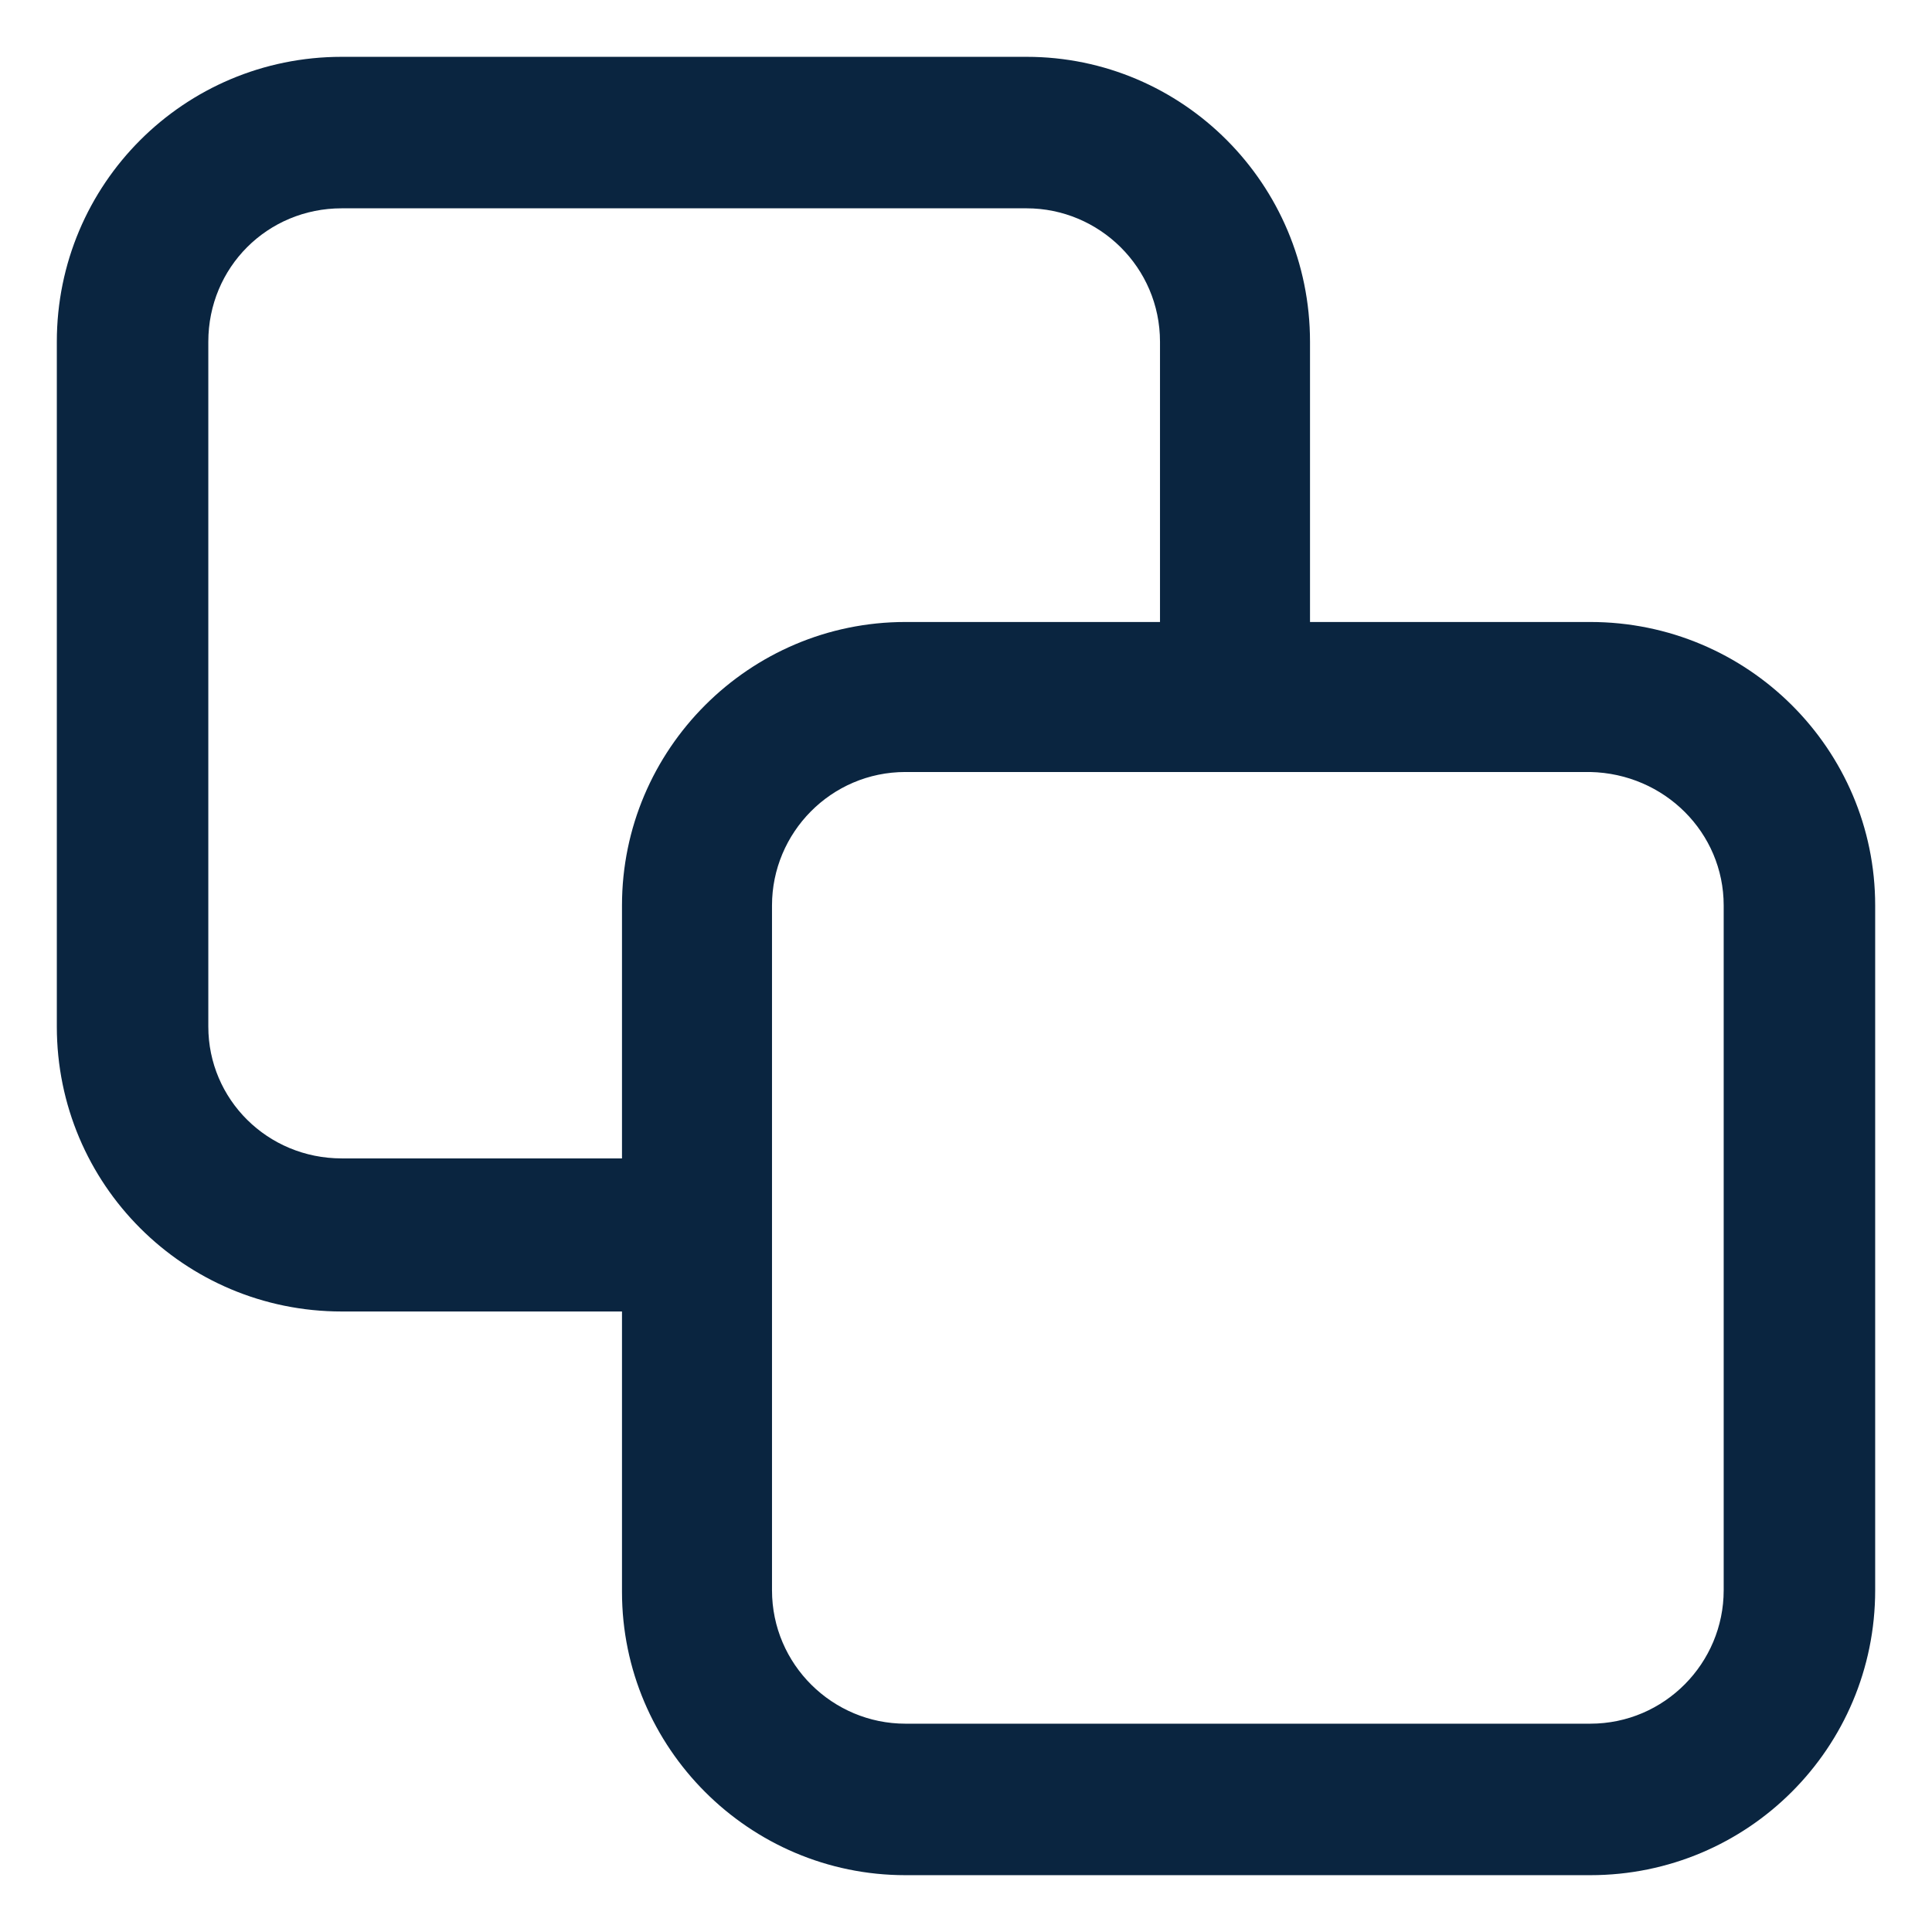 <svg width="17" height="17" viewBox="0 0 17 17" fill="none" xmlns="http://www.w3.org/2000/svg">
<g clip-path="url(#clip0_109_3920)">
<path d="M13.993 5.473H11.527V3.007C11.527 1.62 10.407 0.5 9.033 0.5H3.007C1.62 0.5 0.5 1.62 0.5 3.007V9.033C0.5 10.42 1.62 11.54 3.007 11.54H5.473V14.007C5.473 15.38 6.593 16.5 7.967 16.5H13.993C15.38 16.5 16.5 15.38 16.5 13.993V7.967C16.5 6.593 15.38 5.473 13.993 5.473ZM5.473 7.967V10.193H3.007C2.353 10.193 1.833 9.673 1.833 9.033V3.007C1.833 2.353 2.353 1.833 3.007 1.833H9.033C9.673 1.833 10.207 2.353 10.207 3.007V5.473H7.967C6.593 5.473 5.473 6.593 5.473 7.967ZM15.167 13.993C15.167 14.633 14.647 15.167 13.993 15.167H7.967C7.327 15.167 6.793 14.647 6.793 13.993V7.967C6.793 7.327 7.313 6.793 7.967 6.793H13.993C14.647 6.807 15.167 7.327 15.167 7.967V13.993Z" fill="#0A2540"/>
</g>
<defs>
<clipPath id="clip0_109_3920">
<rect width="16" height="16" fill="white" transform="translate(0.5 0.5)"/>
</clipPath>
</defs>
</svg>
